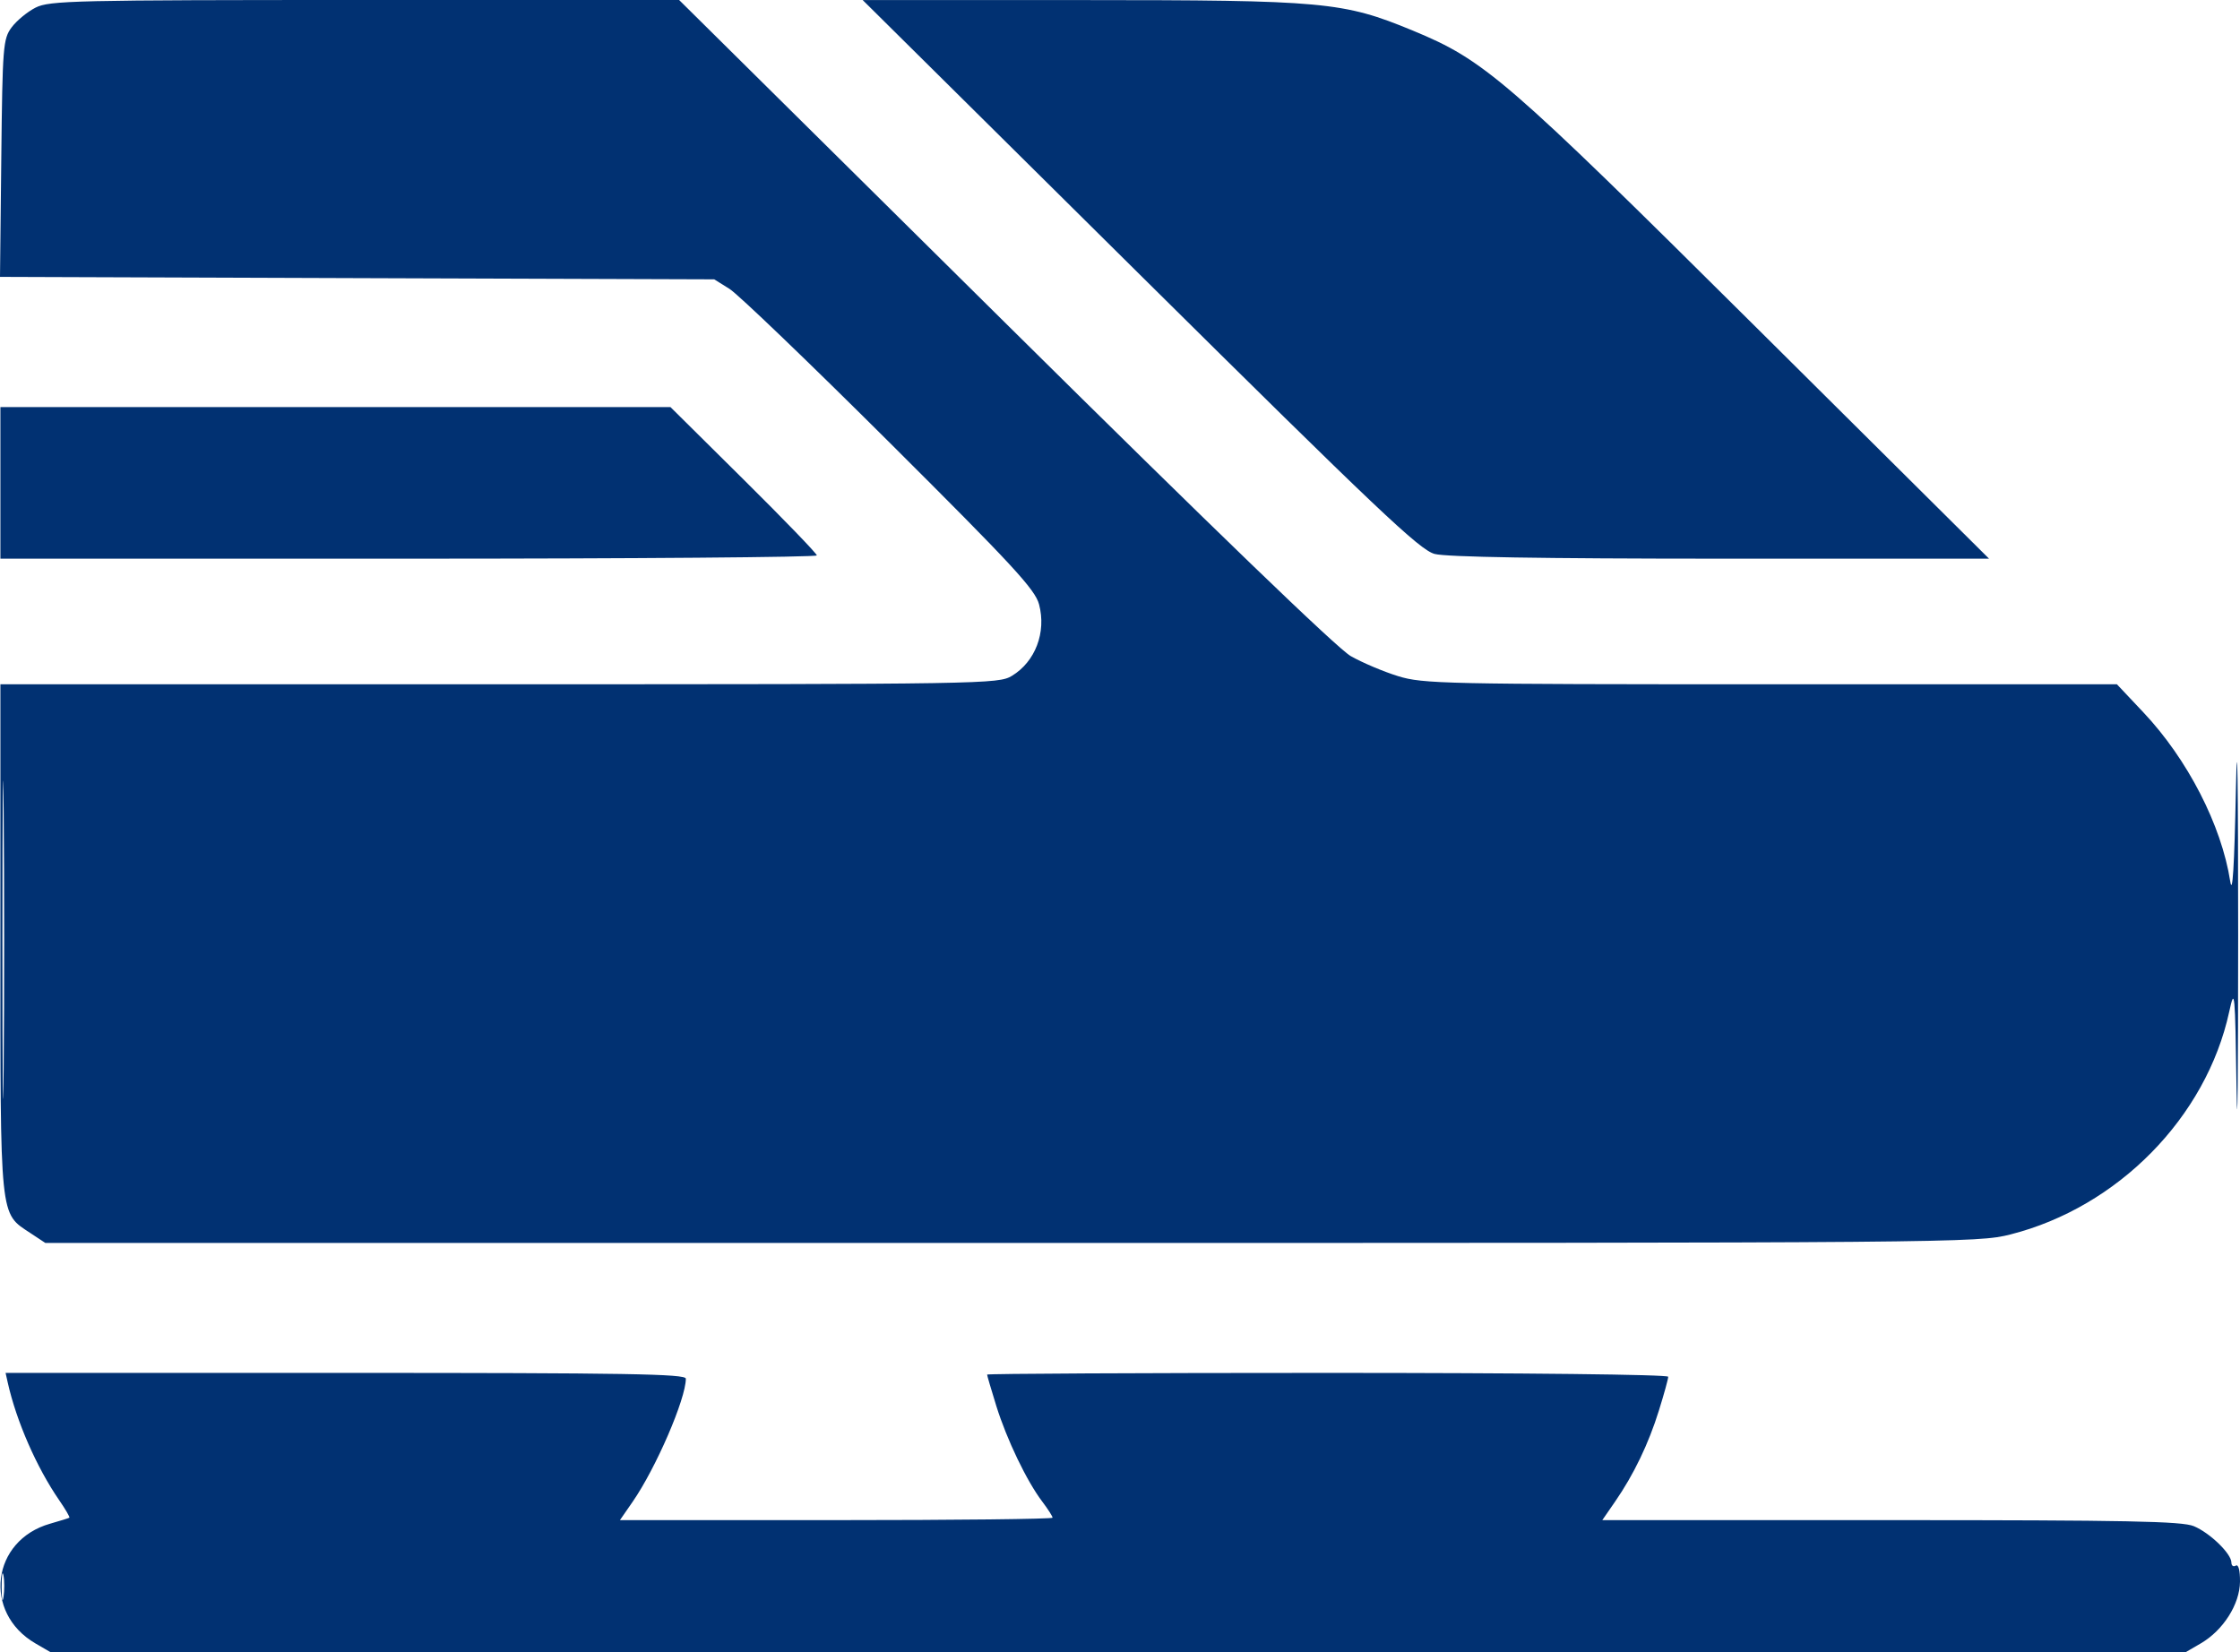 <?xml version="1.0" encoding="UTF-8"?> <svg xmlns="http://www.w3.org/2000/svg" width="61" height="45" viewBox="0 0 61 45" fill="none"><path fill-rule="evenodd" clip-rule="evenodd" d="M0.97 0.207C0.746 0.32 0.452 0.563 0.316 0.746C0.084 1.06 0.068 1.257 0.035 4.31L0 7.541L9.725 7.575L19.45 7.608L19.866 7.868C20.095 8.01 22.057 9.894 24.226 12.055C27.582 15.398 28.189 16.054 28.296 16.461C28.498 17.222 28.194 18.021 27.557 18.407C27.188 18.63 26.835 18.636 13.595 18.637L0.011 18.637L0.011 25.567C0.011 33.292 -0.016 33.024 0.831 33.586L1.235 33.853H27.534C53.319 33.853 53.85 33.849 54.749 33.621C57.676 32.878 60.081 30.43 60.706 27.557C60.856 26.872 60.866 26.979 60.906 29.666C60.93 31.223 60.949 29.338 60.95 25.478C60.95 21.239 60.926 19.674 60.888 21.527C60.846 23.608 60.796 24.404 60.734 24.004C60.496 22.476 59.572 20.677 58.367 19.4L57.648 18.637H48.219C39.319 18.637 38.751 18.625 38.072 18.415C37.676 18.293 37.096 18.047 36.783 17.869C36.417 17.66 33.062 14.424 27.354 8.772L18.494 0L9.936 0C2.023 0 1.347 0.016 0.97 0.207ZM31.042 7.481C37.518 13.896 38.66 14.978 39.068 15.087C39.384 15.172 41.99 15.215 46.855 15.216L54.166 15.216L47.806 8.898C40.977 2.115 40.428 1.641 38.469 0.831C36.575 0.049 36.074 0.003 29.437 0.002L23.492 0.001L31.042 7.481ZM0.011 13.152V15.216H11.127C17.242 15.216 22.244 15.176 22.244 15.127C22.244 15.077 21.347 14.148 20.251 13.062L18.259 11.088H9.135H0.011V13.152ZM0.066 25.596C0.066 29.456 0.081 31.036 0.1 29.105C0.118 27.175 0.118 24.017 0.1 22.087C0.081 20.157 0.066 21.736 0.066 25.596ZM0.211 37.657C0.447 38.709 0.997 39.966 1.61 40.856C1.783 41.107 1.909 41.323 1.889 41.336C1.87 41.349 1.633 41.422 1.365 41.499C-0.232 41.953 -0.475 43.92 0.962 44.758L1.378 45H30.448H59.518L59.932 44.759C60.544 44.402 60.995 43.691 61 43.076C61.002 42.767 60.957 42.596 60.885 42.641C60.82 42.681 60.766 42.644 60.766 42.558C60.766 42.316 60.179 41.748 59.742 41.566C59.418 41.432 57.926 41.402 51.49 41.402H43.634L43.98 40.901C44.49 40.163 44.894 39.324 45.177 38.412C45.316 37.967 45.429 37.556 45.429 37.497C45.429 37.436 41.53 37.392 36.155 37.392C31.054 37.392 26.881 37.413 26.881 37.438C26.881 37.464 26.994 37.849 27.132 38.294C27.417 39.207 27.958 40.335 28.38 40.893C28.537 41.1 28.664 41.299 28.664 41.336C28.664 41.372 26.013 41.402 22.773 41.402H16.882L17.229 40.901C17.864 39.982 18.677 38.1 18.677 37.549C18.677 37.419 17.059 37.392 9.415 37.392H0.152L0.211 37.657ZM0.045 43.231C0.046 43.555 0.069 43.674 0.096 43.494C0.123 43.315 0.123 43.05 0.094 42.905C0.066 42.76 0.044 42.906 0.045 43.231Z" fill="#013172"></path></svg> 